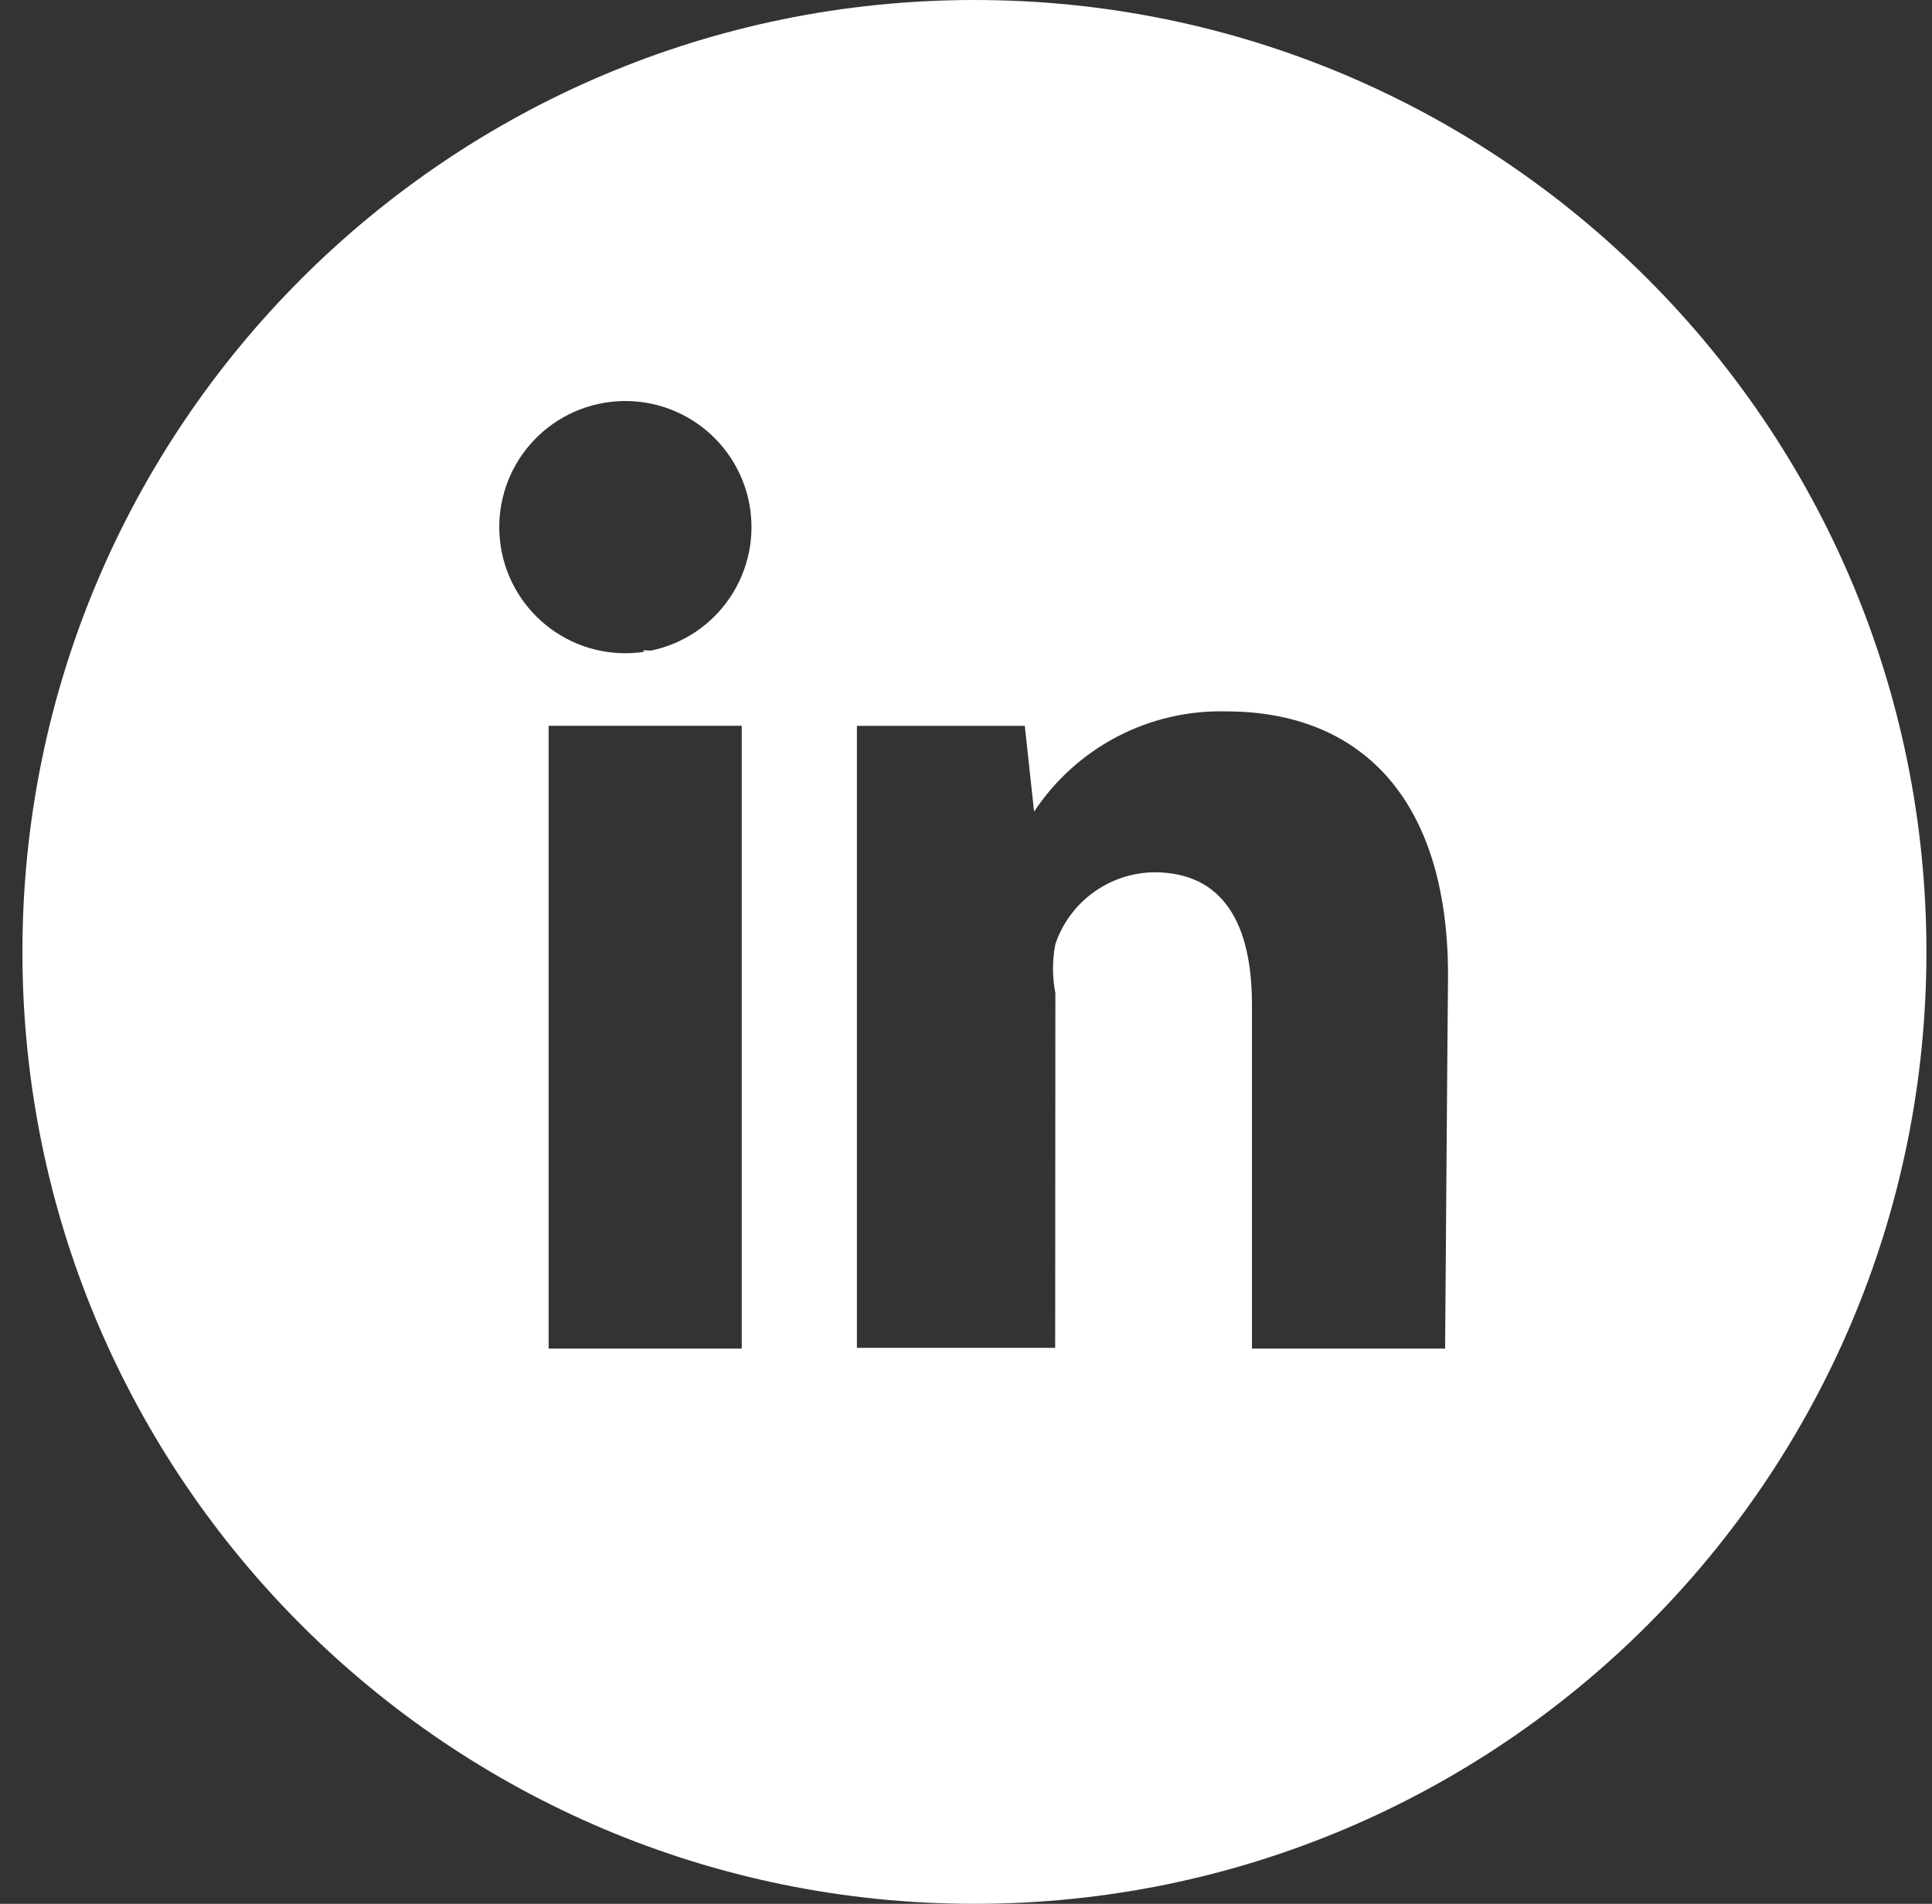 <svg width="69" height="68" viewBox="0 0 69 68" fill="none" xmlns="http://www.w3.org/2000/svg">
<rect x="0" y="0" width="69" height="68" fill="#333333" stroke="none"/>
<g clip-path="url(#clip0_1087_1172)">
<path d="M34.801 0C16.025 0 0.801 15.224 0.801 34C0.801 52.776 16.025 68 34.801 68C53.577 68 68.801 52.776 68.801 34C68.801 15.224 53.577 0 34.801 0ZM26.491 48.169H19.594V25.923H26.491V48.169ZM22.992 23.284C21.821 23.457 20.63 23.162 19.675 22.463C18.72 21.764 18.078 20.718 17.889 19.55C17.699 18.382 17.976 17.186 18.661 16.221C19.346 15.256 20.383 14.599 21.548 14.393C22.713 14.186 23.913 14.446 24.887 15.117C25.862 15.787 26.534 16.815 26.758 17.977C26.981 19.139 26.739 20.342 26.082 21.326C25.426 22.311 24.409 22.998 23.25 23.238C23.159 23.238 23.075 23.231 22.985 23.223L22.992 23.284ZM51.613 48.169H44.713V35.884C44.713 33.053 43.726 31.156 41.222 31.156C40.44 31.165 39.681 31.417 39.048 31.877C38.416 32.336 37.942 32.981 37.692 33.721C37.579 34.3 37.579 34.895 37.692 35.474L37.685 48.141H30.604V25.925H36.6L36.932 28.991C37.677 27.861 38.698 26.939 39.899 26.312C41.099 25.685 42.439 25.375 43.793 25.409C48.508 25.409 51.716 28.429 51.716 34.85C51.71 34.85 51.611 48.169 51.611 48.169H51.613Z" fill="white"/>
</g>
<defs>
<clipPath id="clip0_1087_1172">
<rect width="68" height="68" fill="white" transform="translate(0.801)"/>
</clipPath>
</defs>
</svg>
